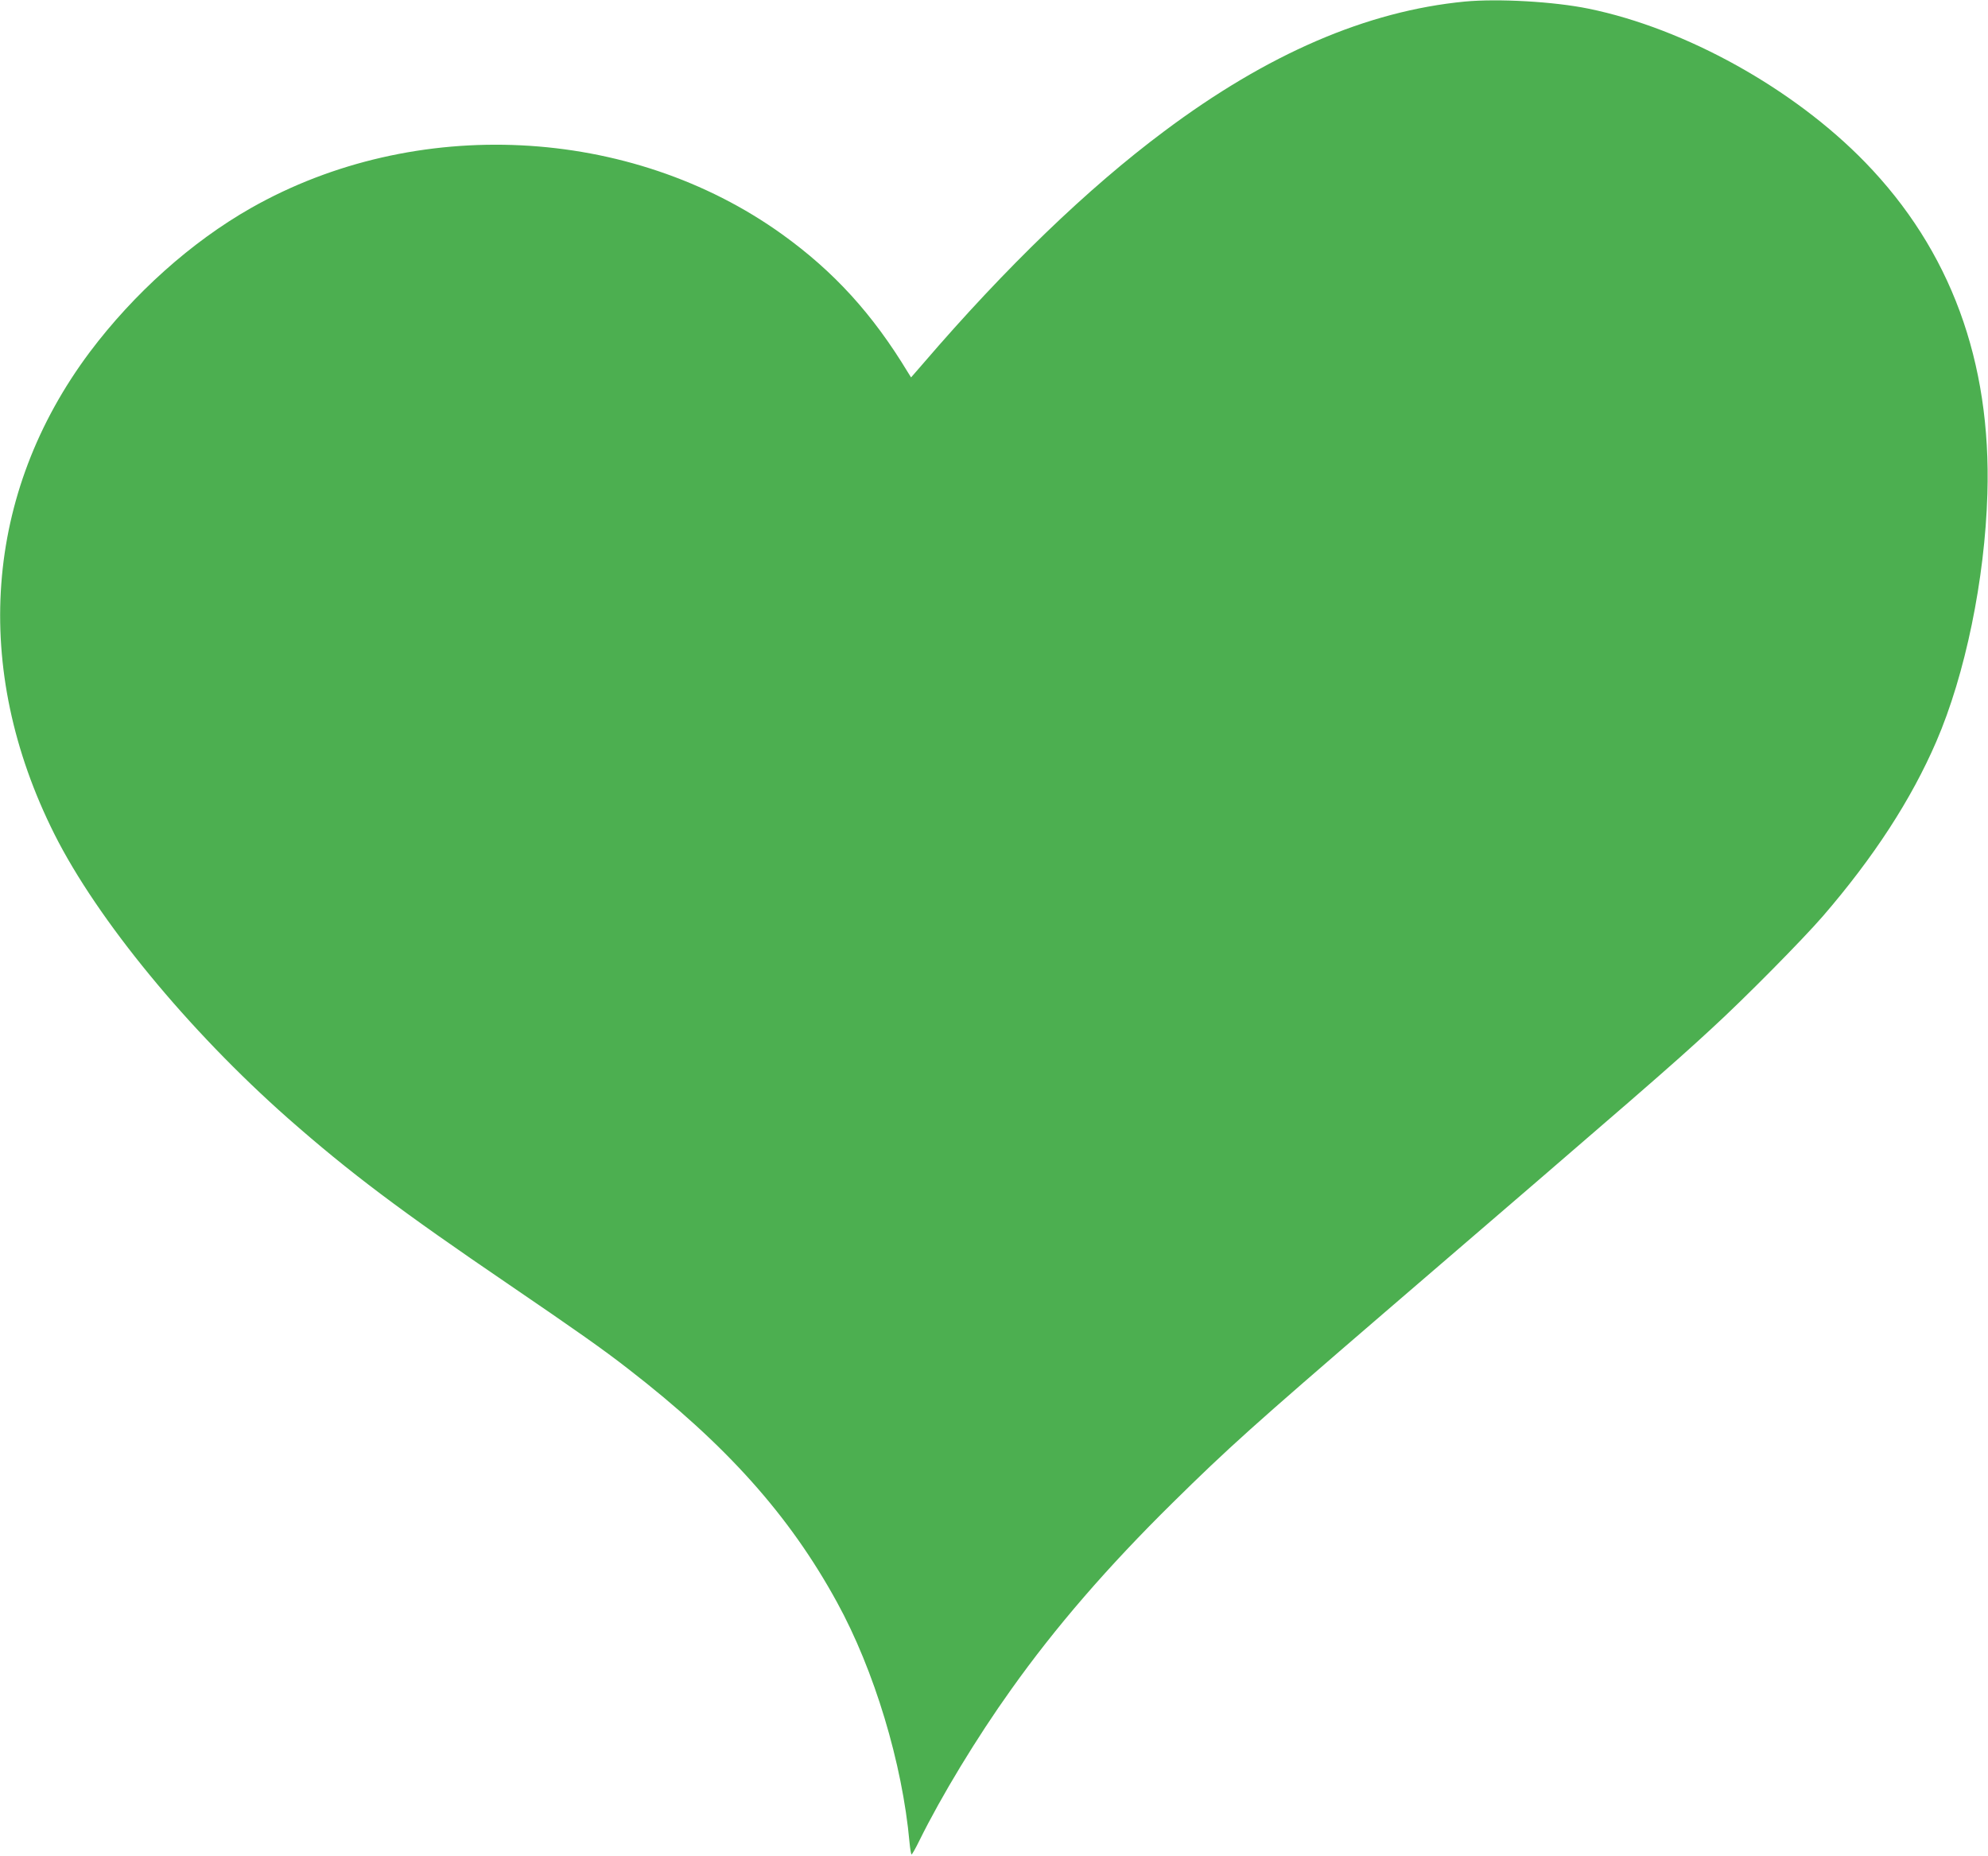 <?xml version="1.0" standalone="no"?>
<!DOCTYPE svg PUBLIC "-//W3C//DTD SVG 20010904//EN"
 "http://www.w3.org/TR/2001/REC-SVG-20010904/DTD/svg10.dtd">
<svg version="1.0" xmlns="http://www.w3.org/2000/svg"
 width="1280pt" height="1195pt" viewBox="0 0 1280 1195"
 preserveAspectRatio="xMidYMid meet">
<g transform="translate(0,1195) scale(0.1,-0.1)"
fill="#4caf50" stroke="none">
<path d="M9432 11940 c-632 -61 -1271 -337 -1936 -835 -492 -367 -1019 -875
-1550 -1493 l-80 -92 -20 32 c-228 377 -477 650 -811 890 -977 701 -2362 769
-3420 168 -382 -217 -753 -549 -1037 -927 -680 -909 -763 -2036 -228 -3103
277 -552 862 -1263 1505 -1831 398 -350 721 -593 1425 -1072 434 -296 606
-417 765 -541 632 -489 1038 -943 1344 -1502 240 -437 421 -1037 467 -1546 4
-43 10 -78 13 -78 4 0 26 39 50 88 142 288 370 664 590 972 288 405 623 792
1043 1206 357 352 520 498 1353 1215 1667 1433 1853 1594 2116 1837 214 196
584 571 715 722 328 380 570 752 731 1125 186 430 313 1045 329 1595 26 854
-238 1569 -786 2134 -462 476 -1157 862 -1781 990 -224 46 -583 66 -797 46z"/>
</g>
</svg>
